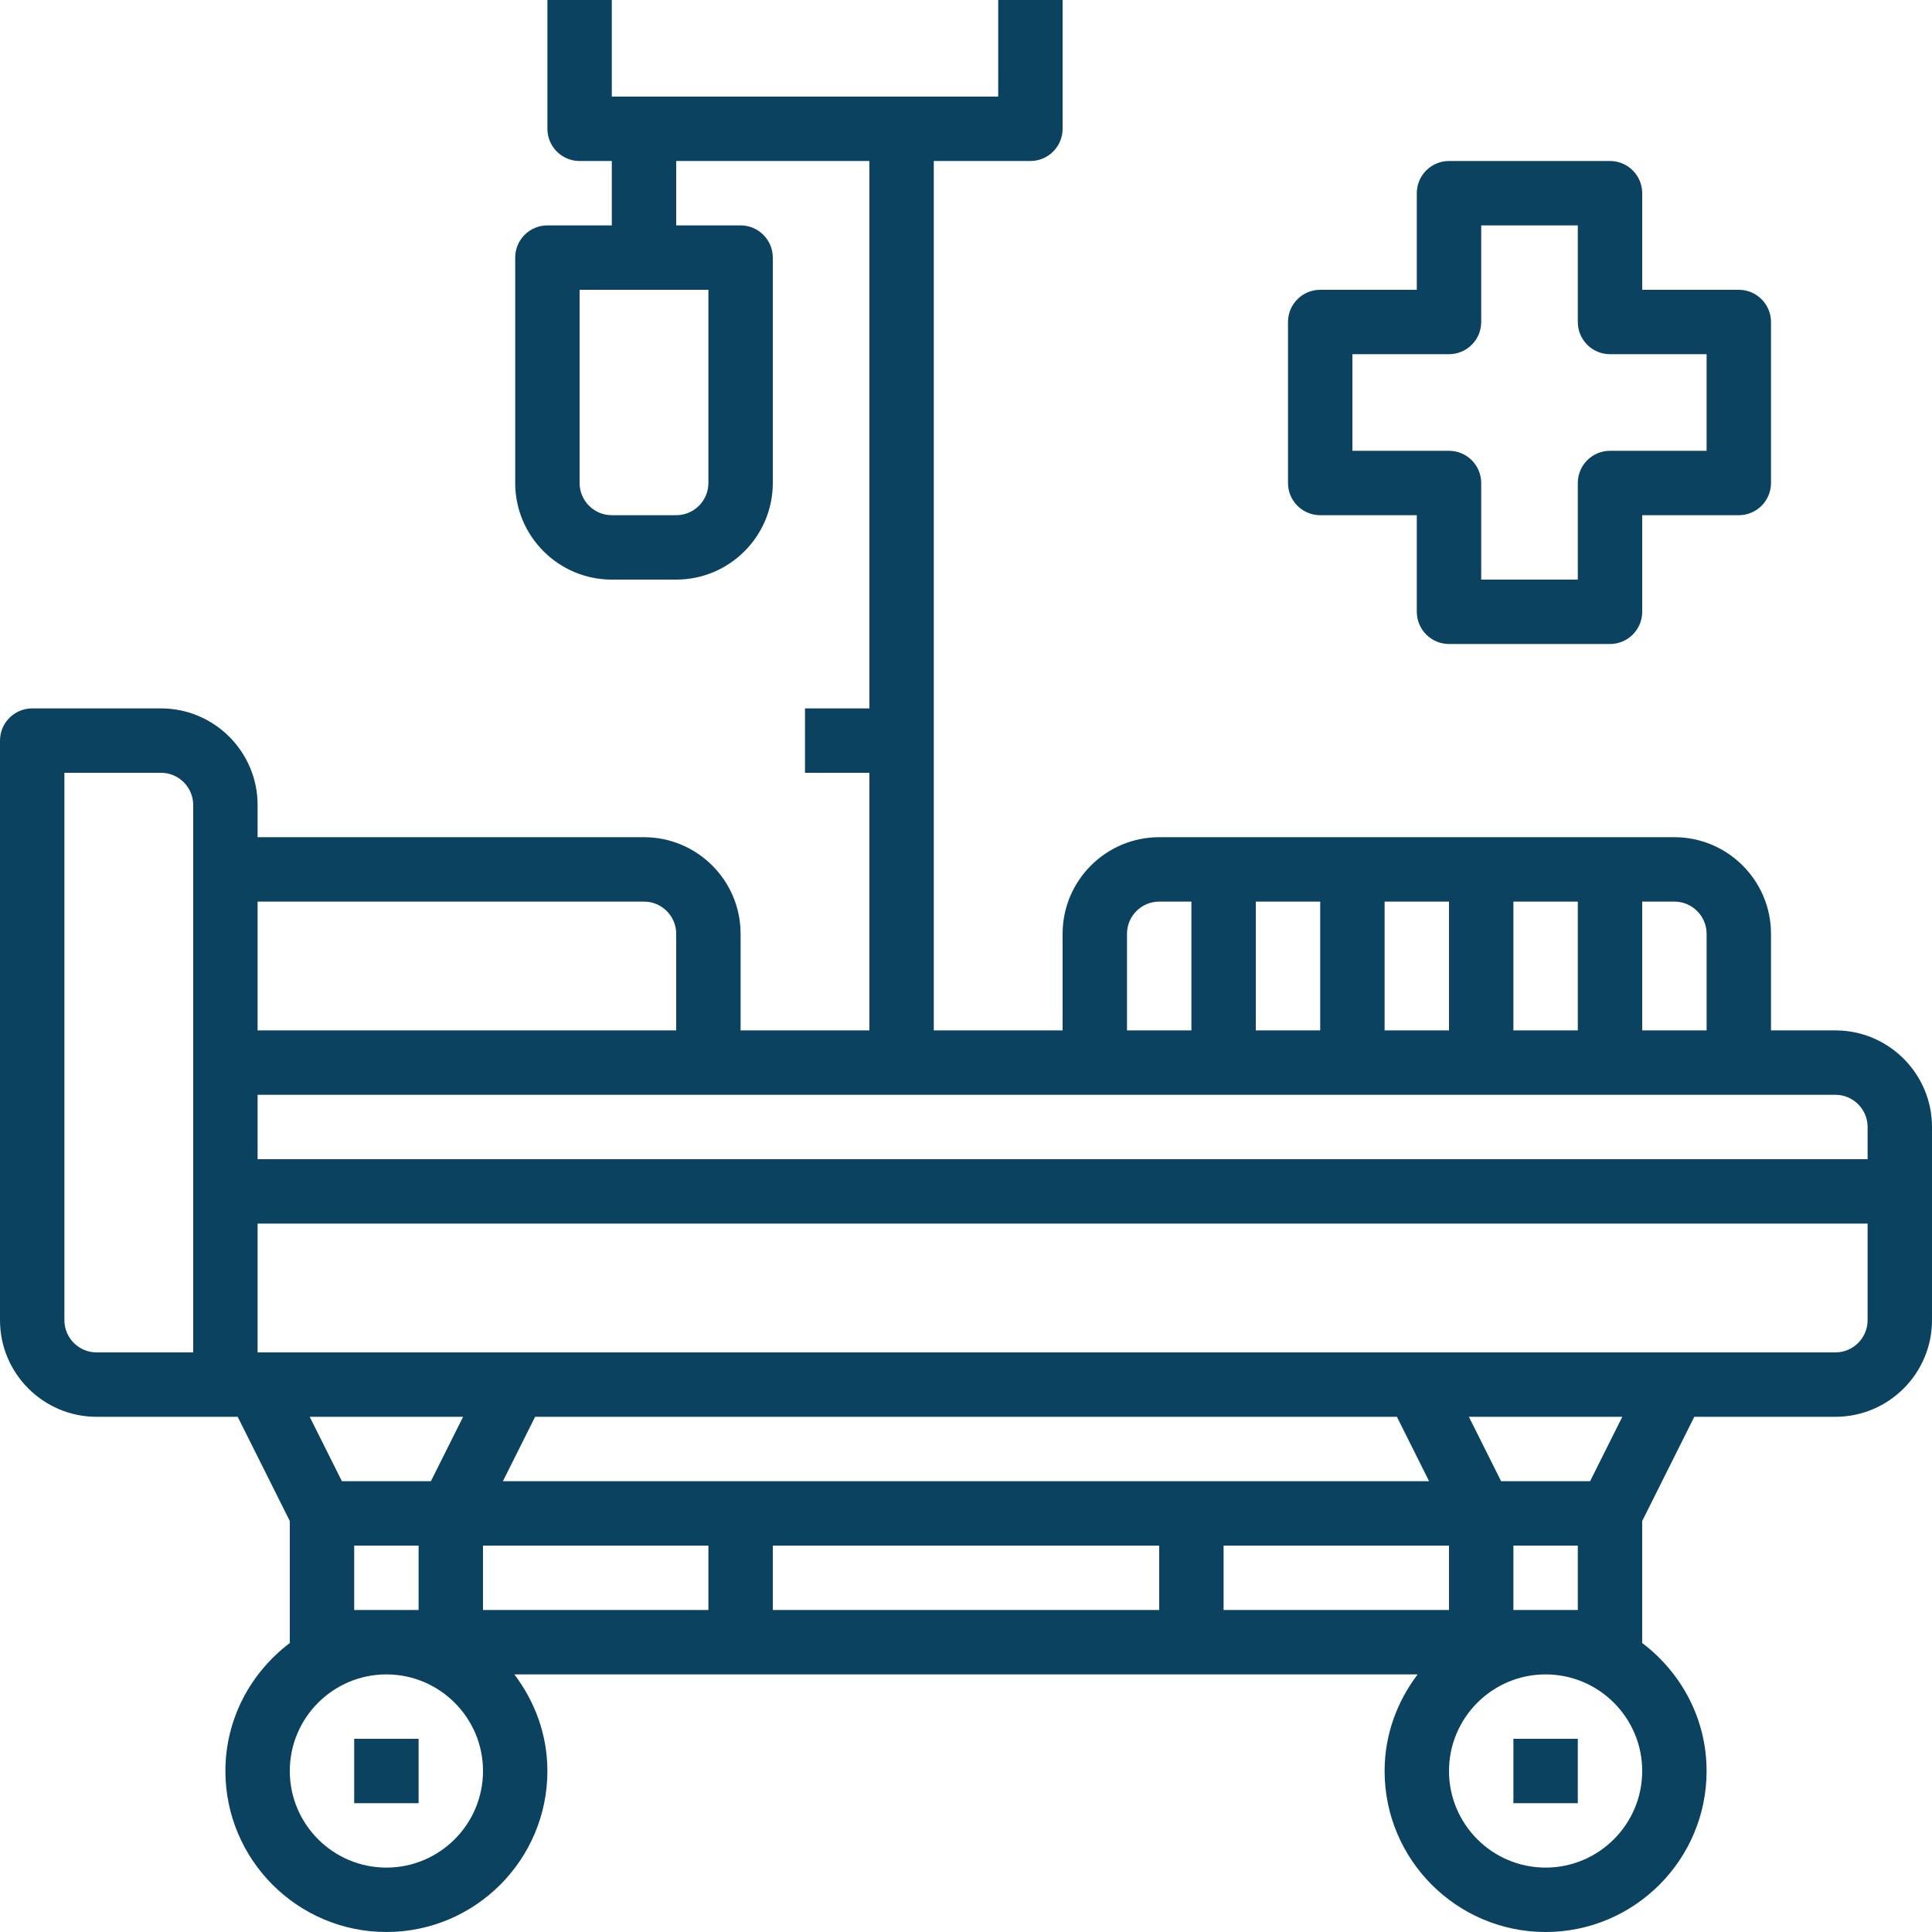 <svg xmlns="http://www.w3.org/2000/svg" xmlns:xlink="http://www.w3.org/1999/xlink" xmlns:svgjs="http://svgjs.dev/svgjs" id="Capa_1" x="0px" y="0px" viewBox="0 0 480 480" style="enable-background:new 0 0 480 480;" xml:space="preserve" width="300" height="300"><g width="100%" height="100%" transform="matrix(1,0,0,1,0,0)"><g>	<g>		<path d="M456,256h-16v-24c0-13.232-10.768-24-24-24h-16h-32h-32h-32h-16c-13.232,0-24,10.768-24,24v24h-32V40h24&#10;&#9;&#9;&#9;c4.416,0,8-3.584,8-8V0h-16v24h-96V0h-16v32c0,4.416,3.584,8,8,8h8v16h-16c-4.416,0-8,3.584-8,8v56c0,13.232,10.768,24,24,24h16&#10;&#9;&#9;&#9;c13.232,0,24-10.768,24-24V64c0-4.416-3.584-8-8-8h-16V40h48v136h-16v16h16v64h-32v-24c0-13.232-10.768-24-24-24H64v-8&#10;&#9;&#9;&#9;c0-13.232-10.768-24-24-24H8c-4.416,0-8,3.584-8,8v144c0,13.232,10.768,24,24,24h32h3.056L72,377.888V408&#10;&#9;&#9;&#9;c0,0.064,0.032,0.112,0.032,0.176C62.36,415.48,56,426.968,56,440c0,22.056,17.944,40,40,40c22.056,0,40-17.944,40-40&#10;&#9;&#9;&#9;c0-9.04-3.128-17.296-8.208-24H184h112h56.208c-5.08,6.704-8.208,14.96-8.208,24c0,22.056,17.944,40,40,40&#10;&#9;&#9;&#9;c22.056,0,40-17.944,40-40c0-13.032-6.36-24.52-16.032-31.824c0-0.064,0.032-0.112,0.032-0.176v-30.112L420.944,352H456&#10;&#9;&#9;&#9;c13.232,0,24-10.768,24-24v-32v-16C480,266.768,469.232,256,456,256z M176,72v48c0,4.408-3.592,8-8,8h-16c-4.408,0-8-3.592-8-8V72&#10;&#9;&#9;&#9;H176z M48,216v48v32v40H24c-4.408,0-8-3.592-8-8V192h24c4.408,0,8,3.592,8,8V216z M408,224h8c4.408,0,8,3.592,8,8v24h-16V224z&#10;&#9;&#9;&#9; M376,224h16v32h-16V224z M344,224h16v32h-16V224z M312,224h16v32h-16V224z M280,232c0-4.408,3.592-8,8-8h8v32h-16V232z M64,224&#10;&#9;&#9;&#9;h96c4.408,0,8,3.592,8,8v24H64V224z M96,464c-13.232,0-24-10.768-24-24s10.768-24,24-24s24,10.768,24,24S109.232,464,96,464z&#10;&#9;&#9;&#9; M84.944,368l-8-16h38.112l-8,16H84.944z M104,384v16H88v-16H104z M176,400h-56v-16h56V400z M288,400h-96v-16h96V400z M184,368&#10;&#9;&#9;&#9;h-59.056l8-16h214.112l8,16H296H184z M304,400v-16h56v16H304z M408,440c0,13.232-10.768,24-24,24s-24-10.768-24-24&#10;&#9;&#9;&#9;s10.768-24,24-24S408,426.768,408,440z M372.944,368l-8-16h38.112l-8,16H372.944z M392,384v16h-16v-16H392z M464,328&#10;&#9;&#9;&#9;c0,4.408-3.592,8-8,8h-40h-64H128H64v-32h400V328z M464,288H64v-16h112h96h32h32h32h32h32h24c4.408,0,8,3.592,8,8V288z" fill="#0b425f" fill-opacity="1" data-original-color="#000000ff" stroke="none" stroke-opacity="1"></path>	</g></g><g>	<g>		<rect x="88" y="432" width="16" height="16" fill="#0b425f" fill-opacity="1" data-original-color="#000000ff" stroke="none" stroke-opacity="1"></rect>	</g></g><g>	<g>		<rect x="376" y="432" width="16" height="16" fill="#0b425f" fill-opacity="1" data-original-color="#000000ff" stroke="none" stroke-opacity="1"></rect>	</g></g><g>	<g>		<path d="M432,72h-24V48c0-4.416-3.584-8-8-8h-40c-4.416,0-8,3.584-8,8v24h-24c-4.416,0-8,3.584-8,8v40c0,4.416,3.584,8,8,8h24v24&#10;&#9;&#9;&#9;c0,4.416,3.584,8,8,8h40c4.416,0,8-3.584,8-8v-24h24c4.416,0,8-3.584,8-8V80C440,75.584,436.416,72,432,72z M424,112h-24&#10;&#9;&#9;&#9;c-4.416,0-8,3.584-8,8v24h-24v-24c0-4.416-3.584-8-8-8h-24V88h24c4.416,0,8-3.584,8-8V56h24v24c0,4.416,3.584,8,8,8h24V112z" fill="#0b425f" fill-opacity="1" data-original-color="#000000ff" stroke="none" stroke-opacity="1"></path>	</g></g><g></g><g></g><g></g><g></g><g></g><g></g><g></g><g></g><g></g><g></g><g></g><g></g><g></g><g></g><g></g></g></svg>